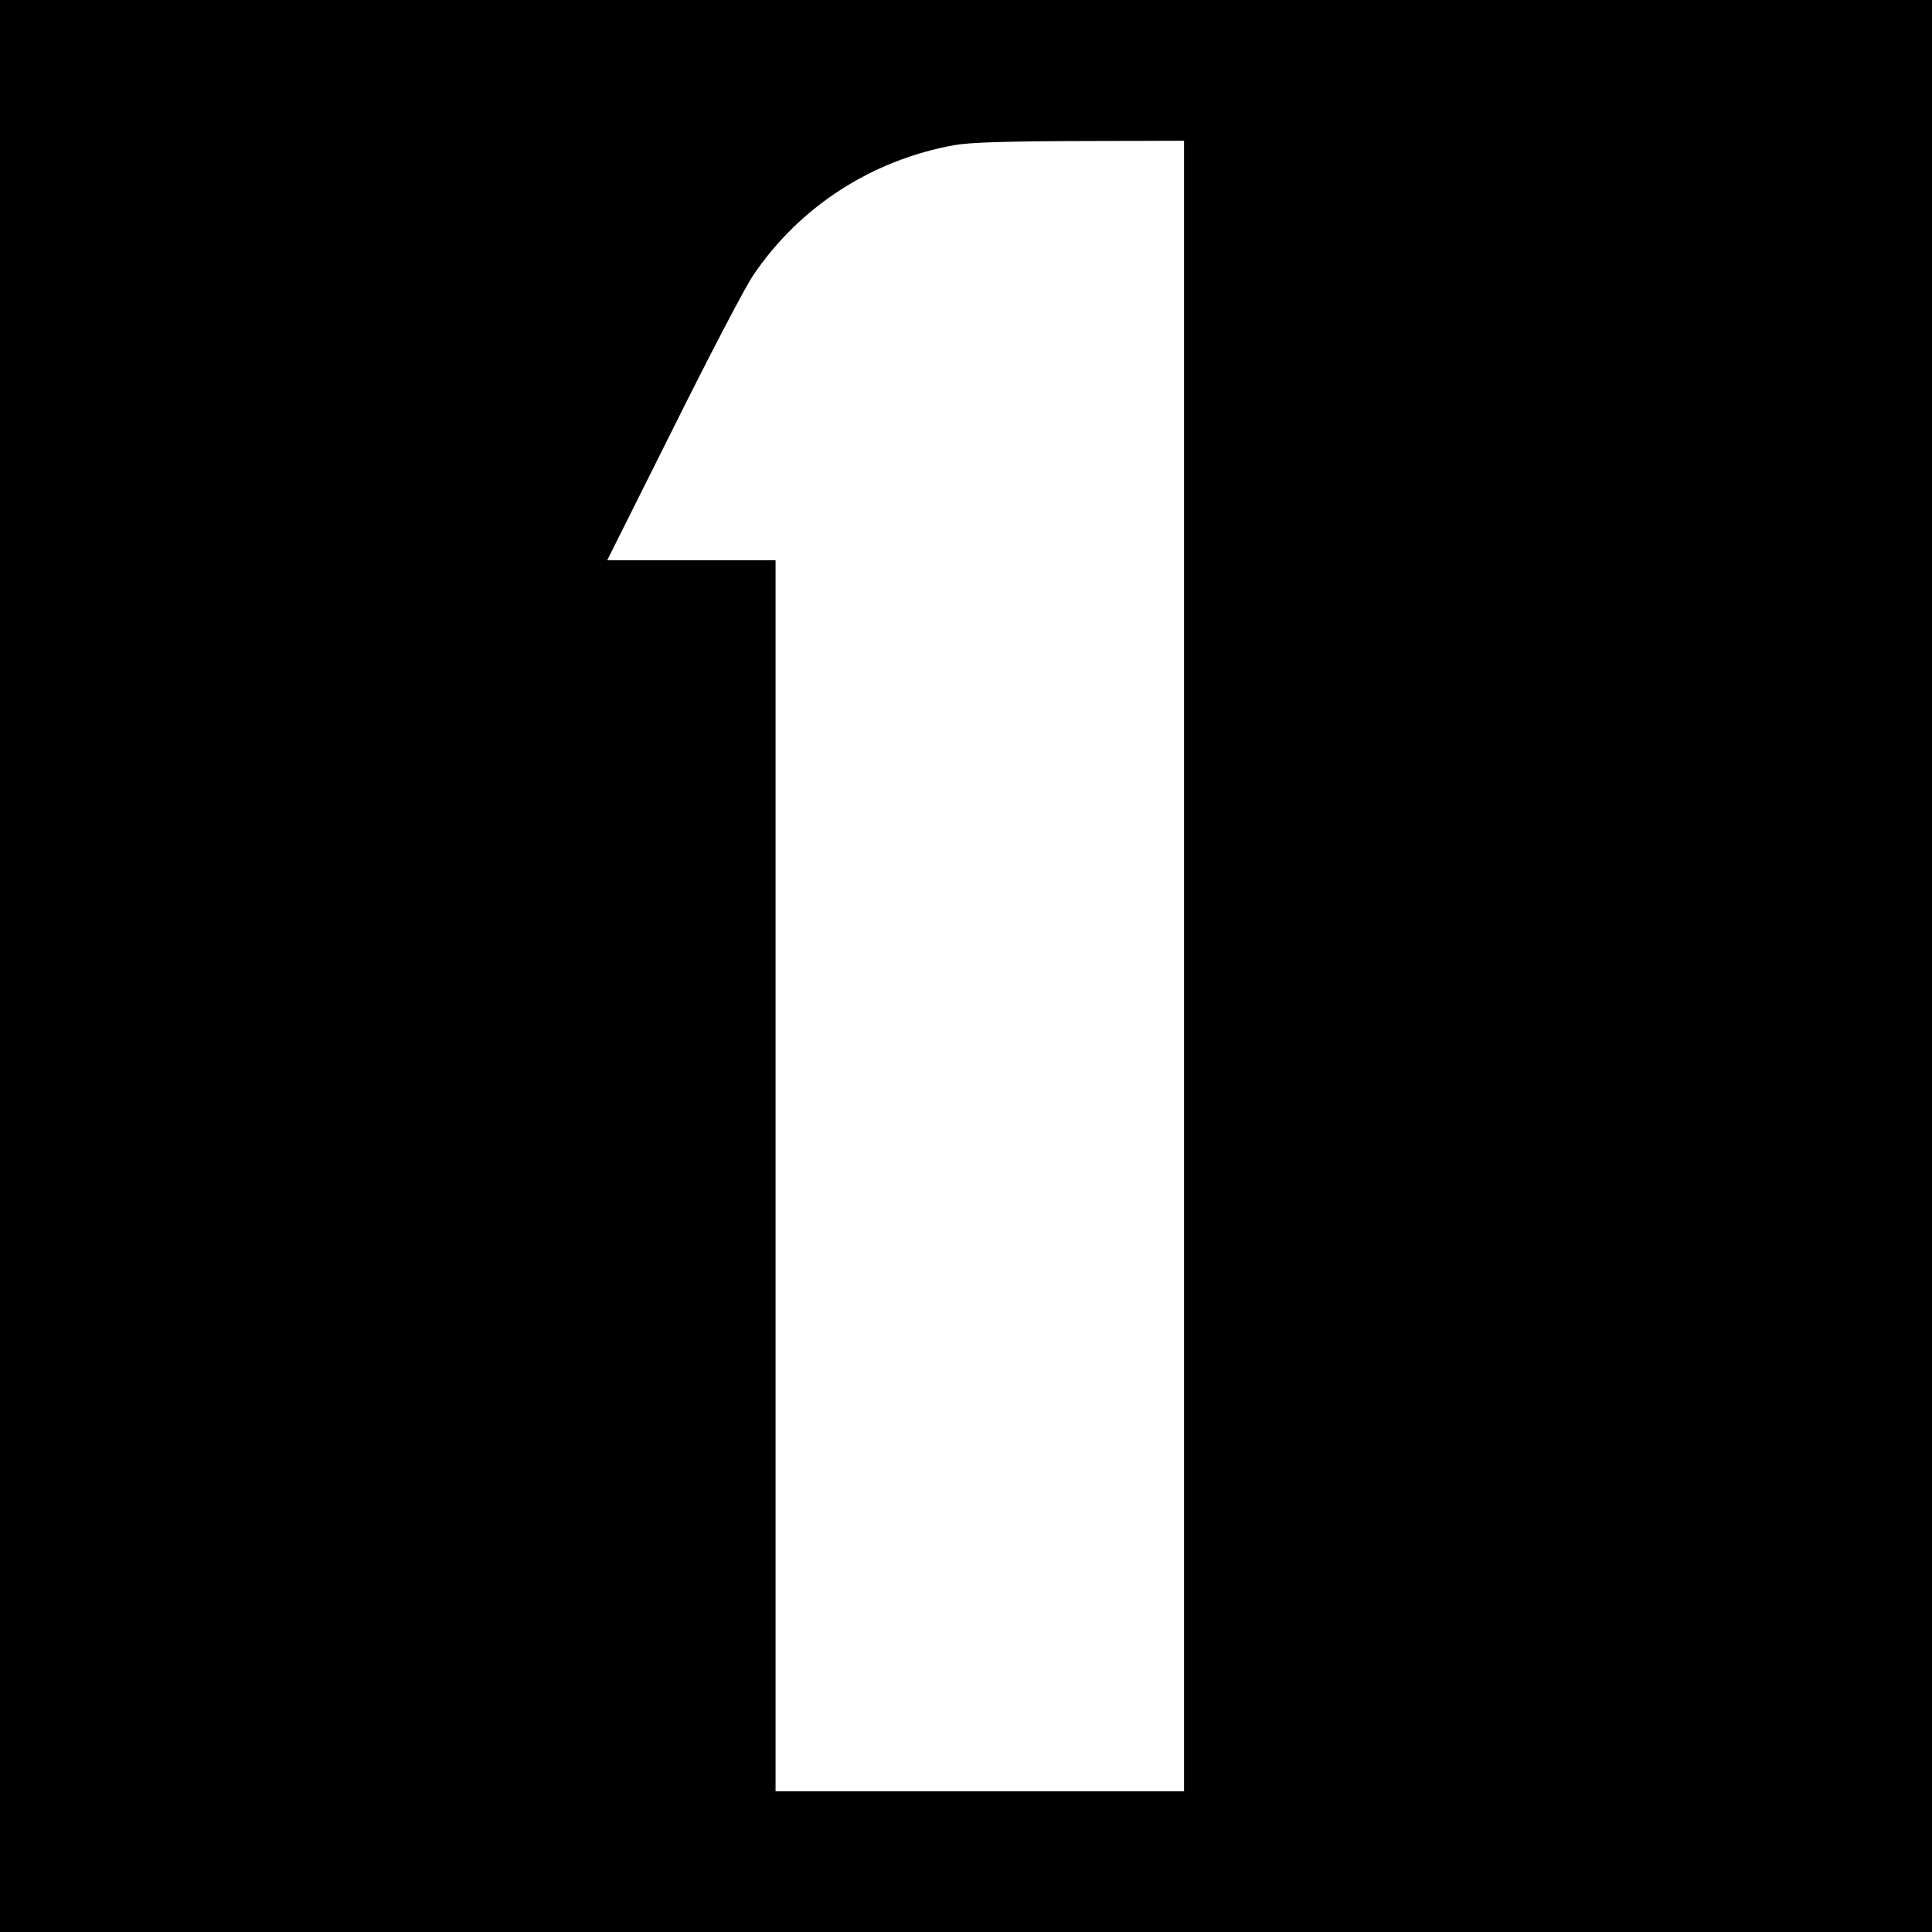 <?xml version="1.0" standalone="no"?>
<!DOCTYPE svg PUBLIC "-//W3C//DTD SVG 20010904//EN" "http://www.w3.org/TR/2001/REC-SVG-20010904/DTD/svg10.dtd">
<svg version="1.0" xmlns="http://www.w3.org/2000/svg" width="700pt" height="700pt"
  viewBox="0 0 700 700" preserveAspectRatio="xMidYMid meet">
  <g transform="translate(0,700) scale(0.1,-0.1)" fill="#000000" stroke="none">
    <path d="M0 3500 l0 -3500 3500 0 3500 0 0 3500 0 3500 -3500 0 -3500 0 0
-3500z m4290 0 l0 -2990 -740 0 -740 0 0 2230 0 2230 -305 0 -305 0 241 482
c132 265 262 514 289 552 168 248 429 416 727 470 57 10 177 14 456 15 l377 1
0 -2990z" />
  </g>
</svg>